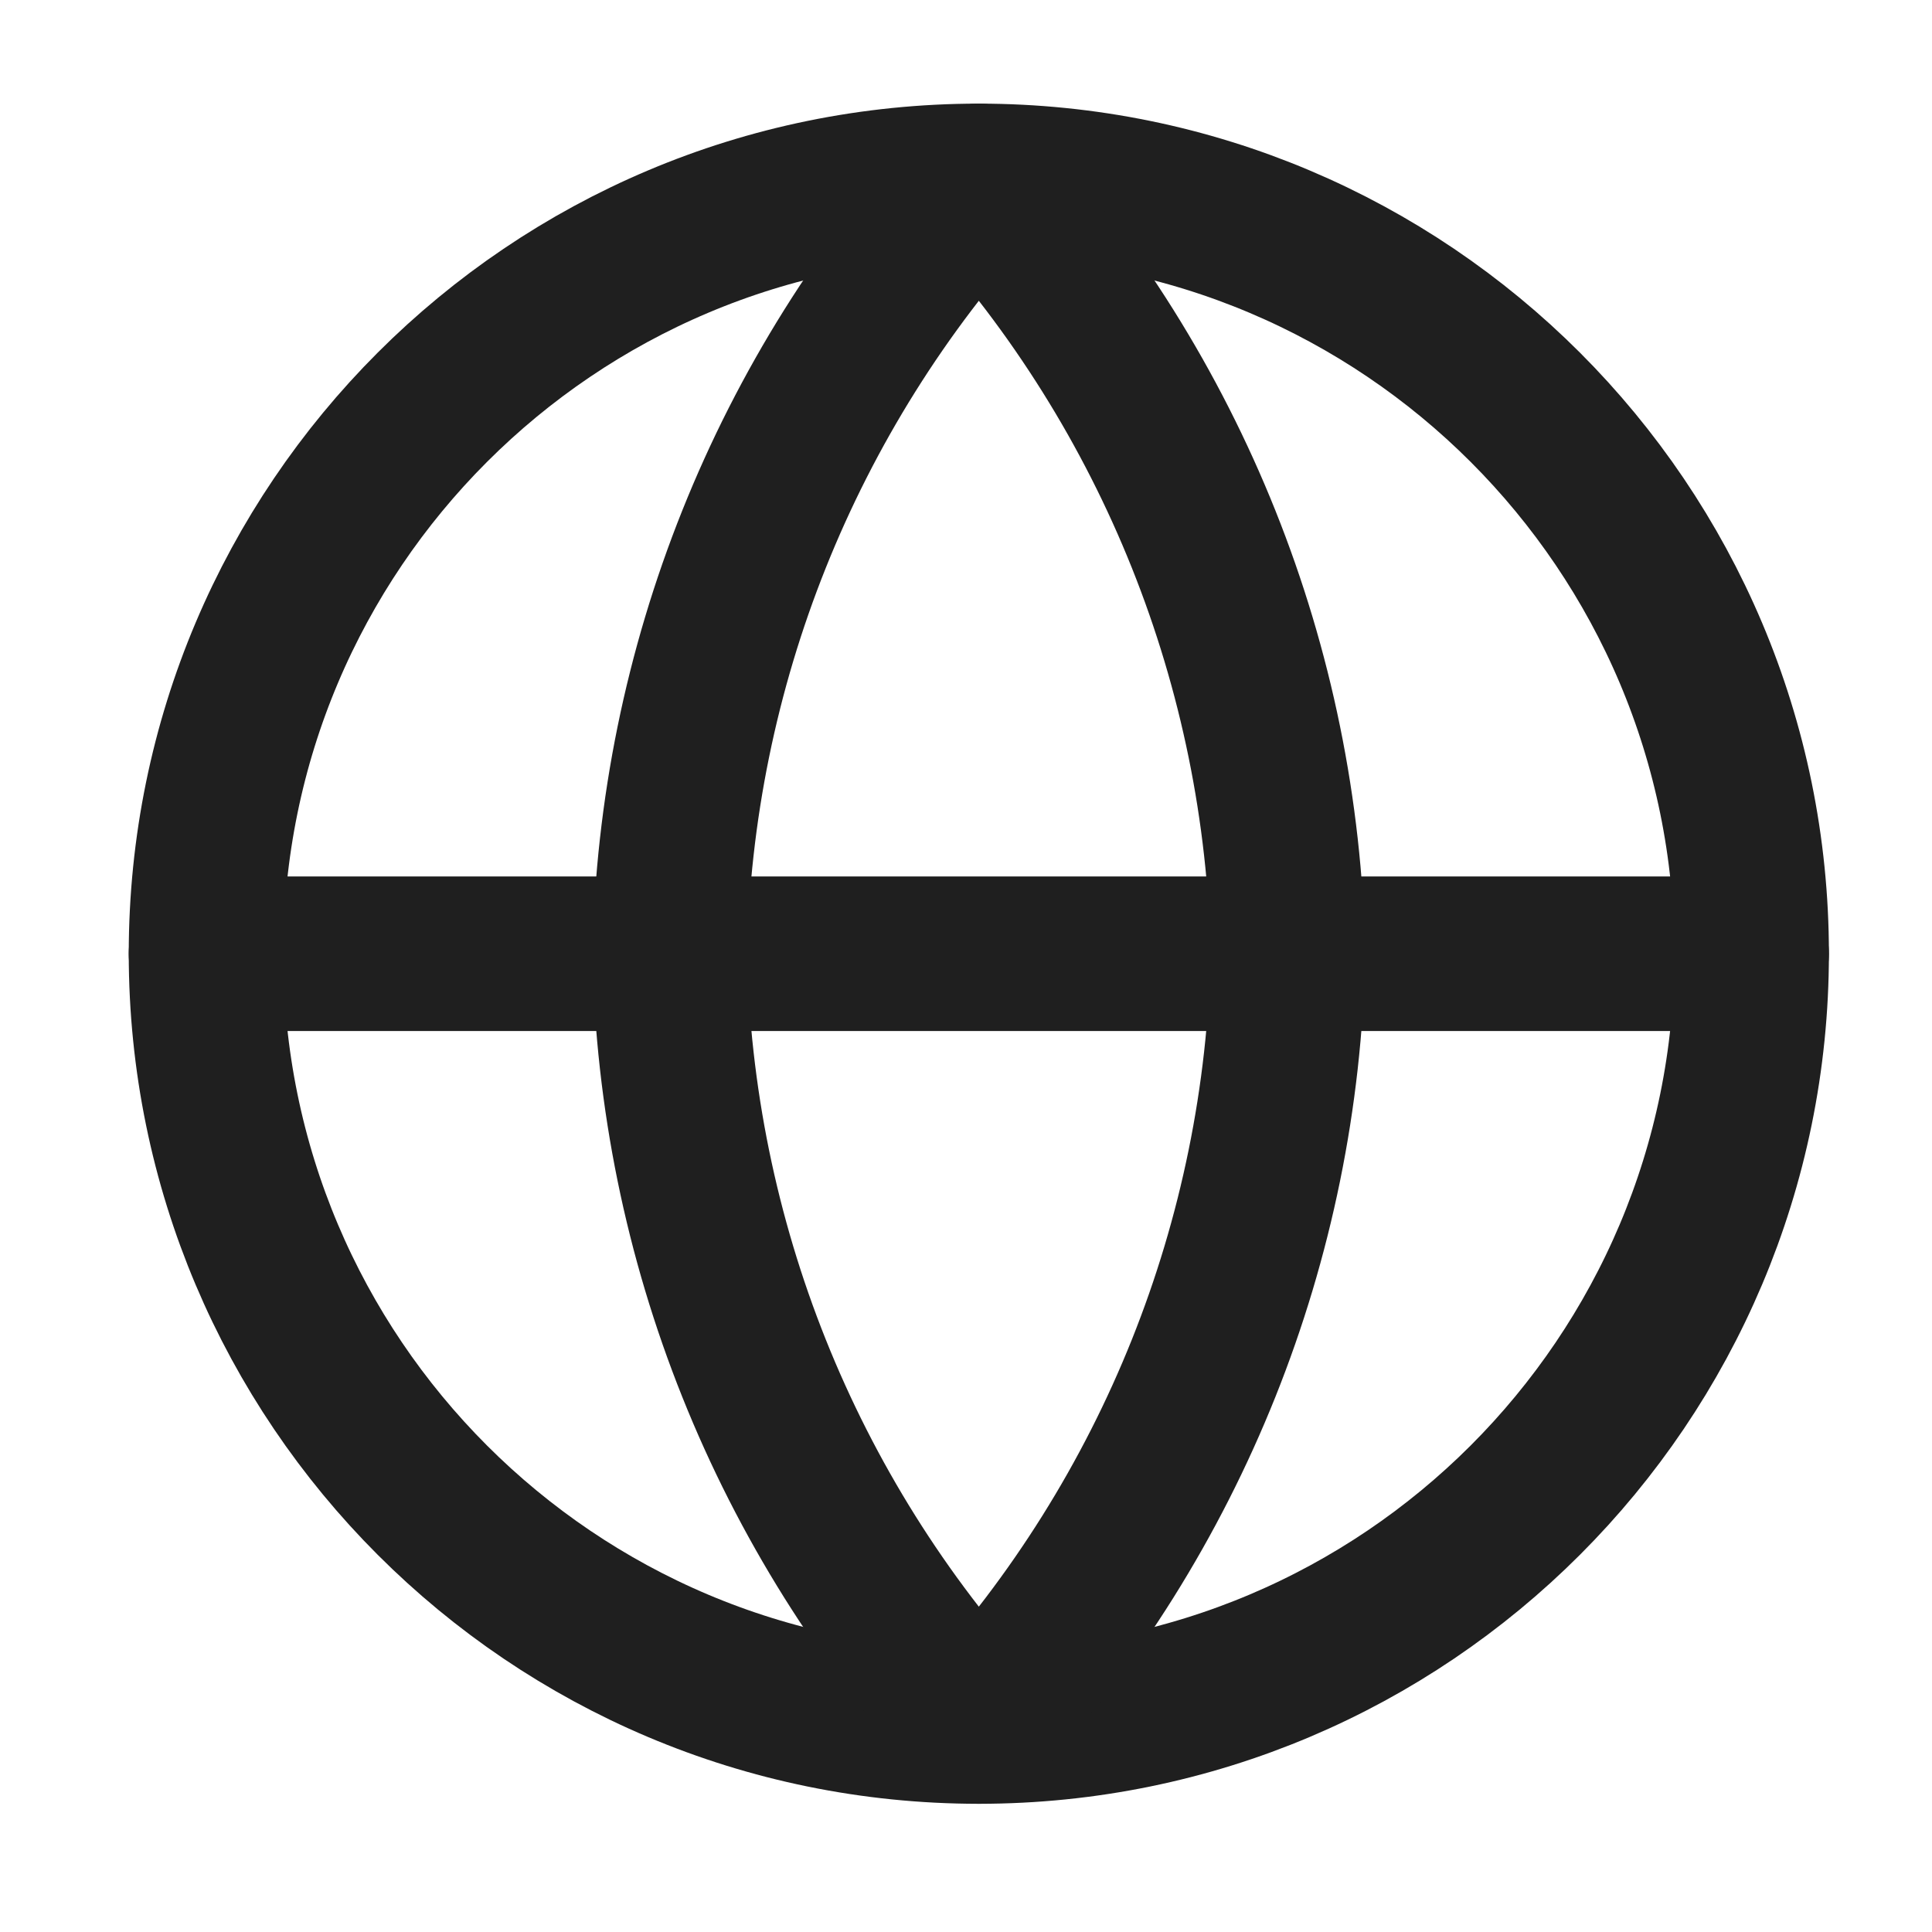 <?xml version="1.0" encoding="UTF-8"?>
<svg xmlns="http://www.w3.org/2000/svg" width="25" height="25" viewBox="0 0 25 25" fill="none">
  <path d="M12.666 22.341C18.189 22.341 22.666 17.864 22.666 12.341C22.666 6.818 18.189 2.341 12.666 2.341C7.143 2.341 2.666 6.818 2.666 12.341C2.666 17.864 7.143 22.341 12.666 22.341Z" stroke="#1F1F1F" stroke-width="2" stroke-linecap="round" stroke-linejoin="round"></path>
  <path d="M2.666 12.341H22.666" stroke="#1F1F1F" stroke-width="2" stroke-linecap="round" stroke-linejoin="round"></path>
  <path d="M12.666 2.341C15.167 5.08 16.589 8.633 16.666 12.341C16.589 16.049 15.167 19.603 12.666 22.341C10.165 19.603 8.743 16.049 8.666 12.341C8.743 8.633 10.165 5.08 12.666 2.341Z" stroke="#1F1F1F" stroke-width="2" stroke-linecap="round" stroke-linejoin="round"></path>
</svg>
